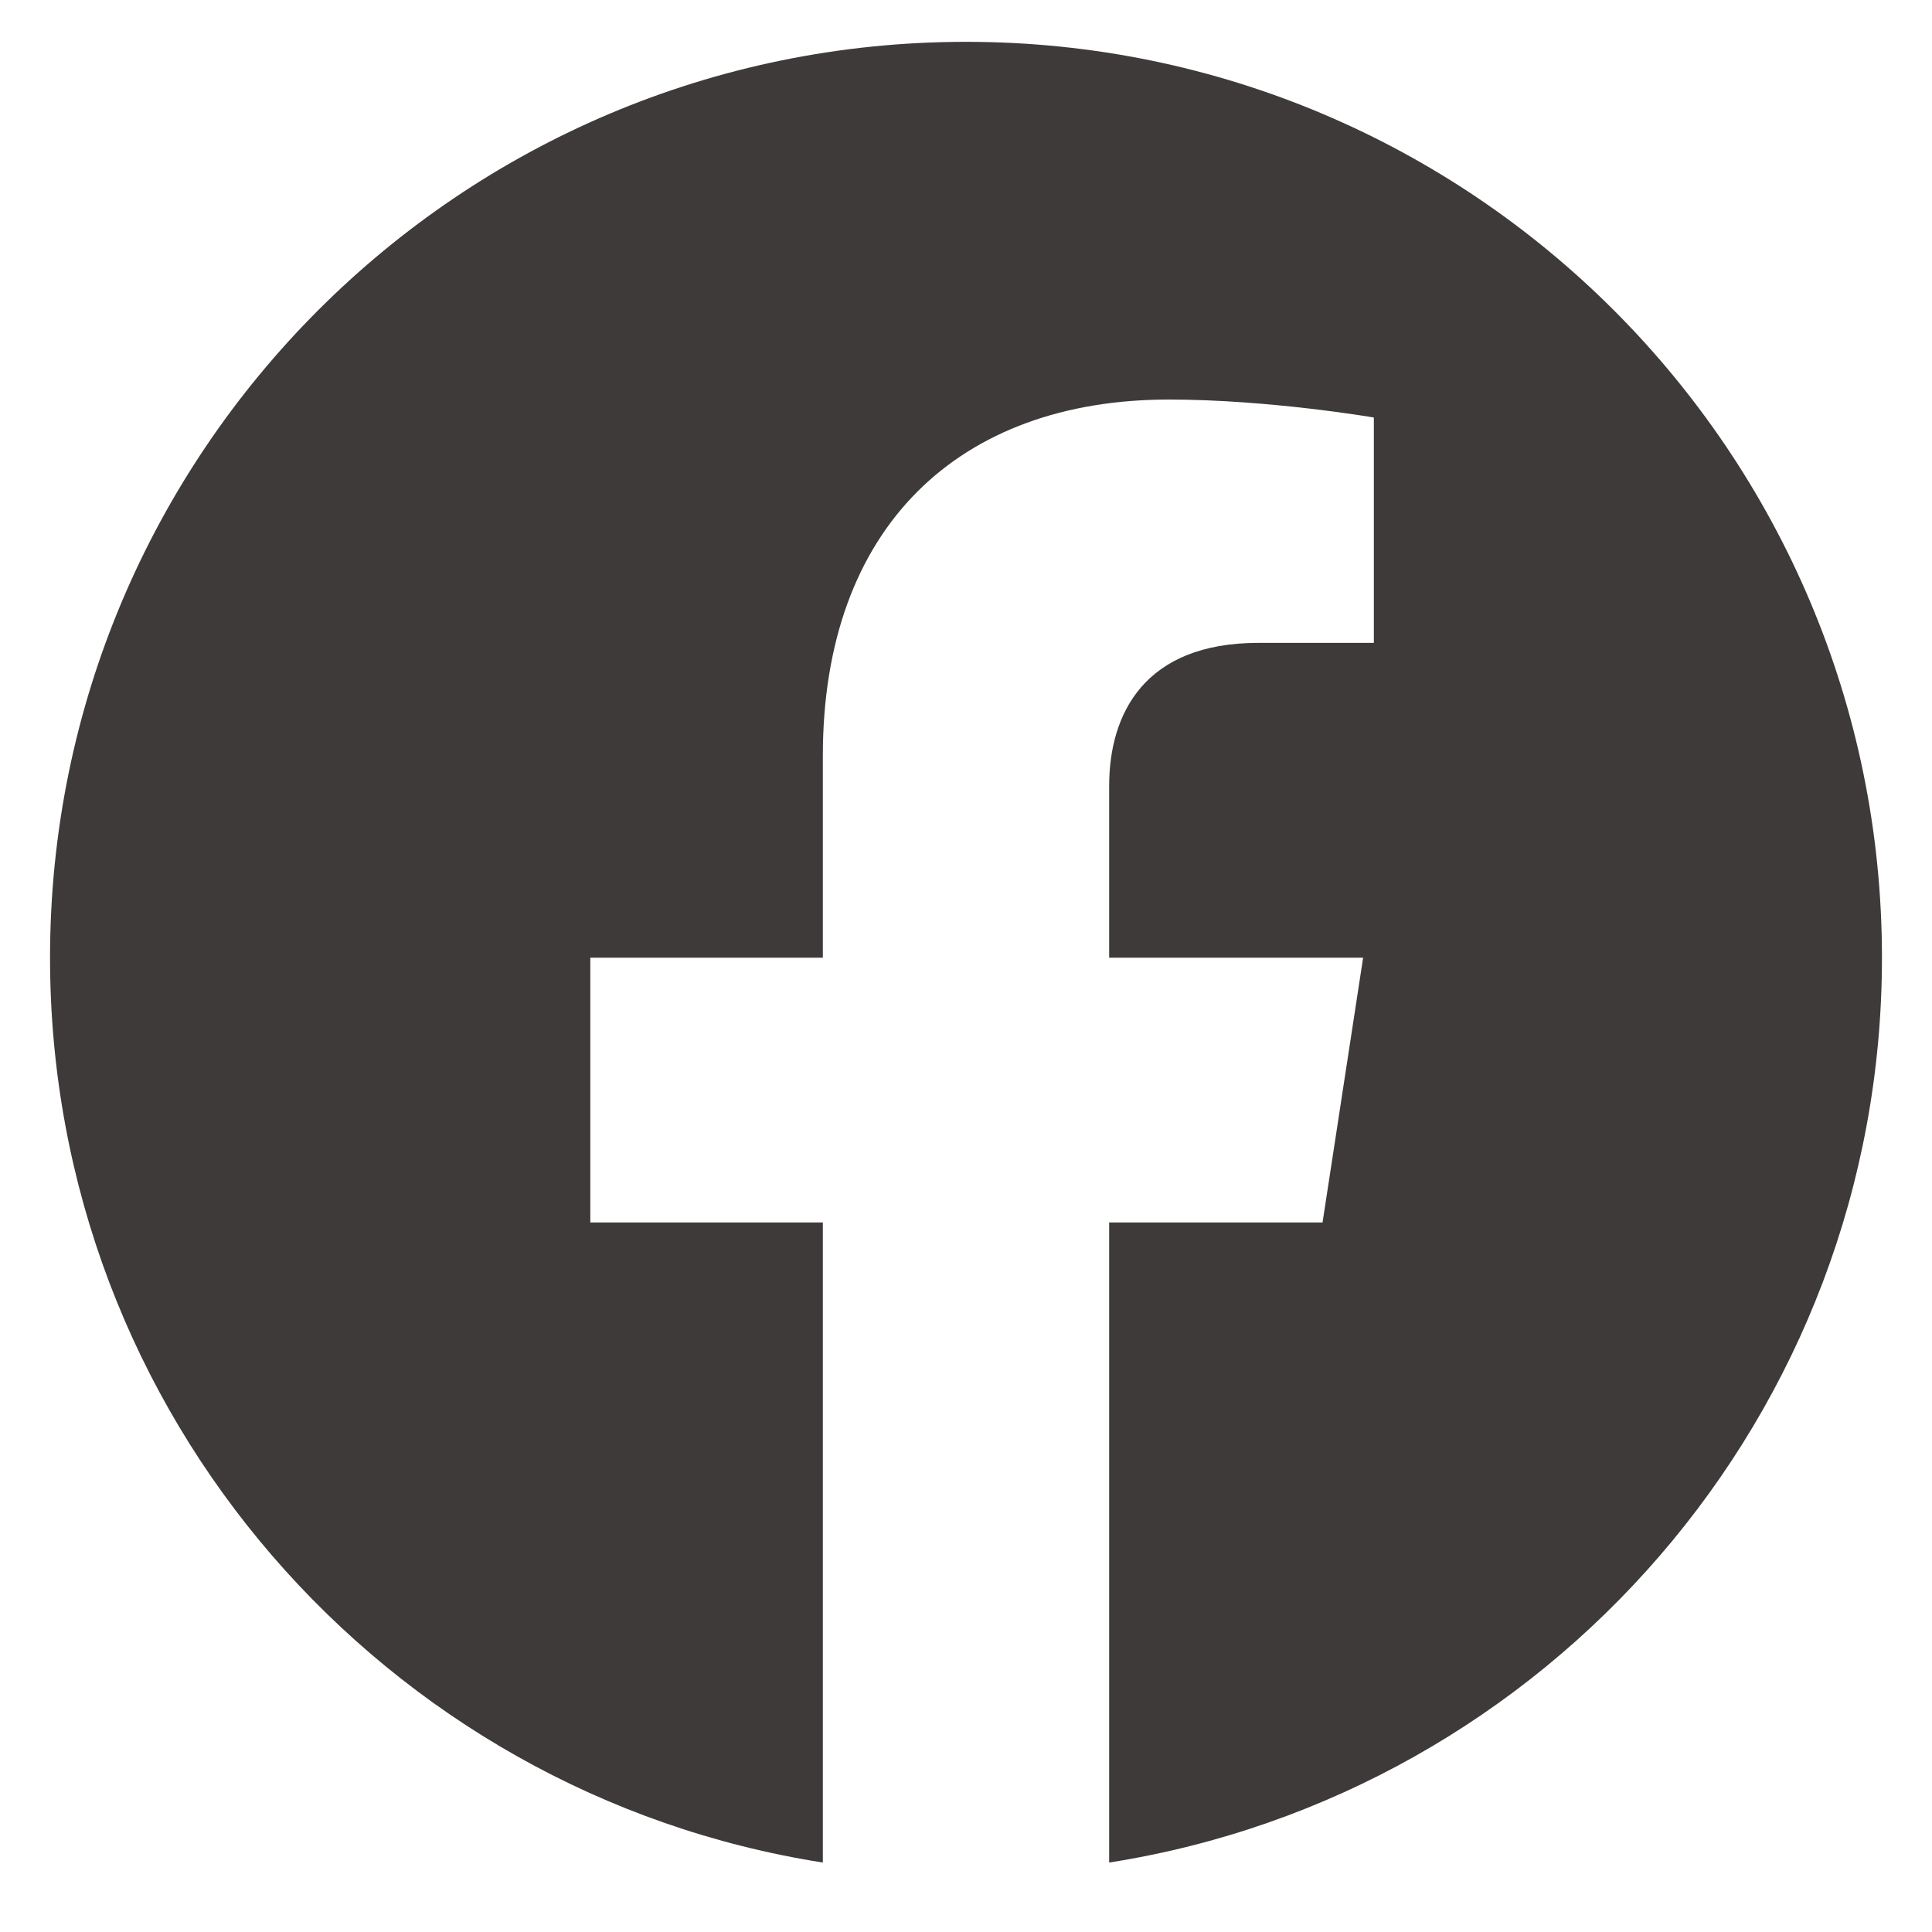 <svg viewBox="0 0 20 20" fill="none" xmlns="http://www.w3.org/2000/svg"><path d="M19.482 9.914C19.482 4.678 15.237 0.433 10 0.433C4.763 0.433 0.518 4.678 0.518 9.914C0.518 14.647 3.986 18.569 8.518 19.281V12.655H6.111V9.914H8.518V7.825C8.518 5.449 9.934 4.136 12.1 4.136C13.137 4.136 14.222 4.322 14.222 4.322V6.655H13.027C11.849 6.655 11.482 7.386 11.482 8.136V9.914H14.111L13.691 12.655H11.482V19.281C16.014 18.569 19.482 14.647 19.482 9.914Z" fill="#3E3A39"></path></svg>